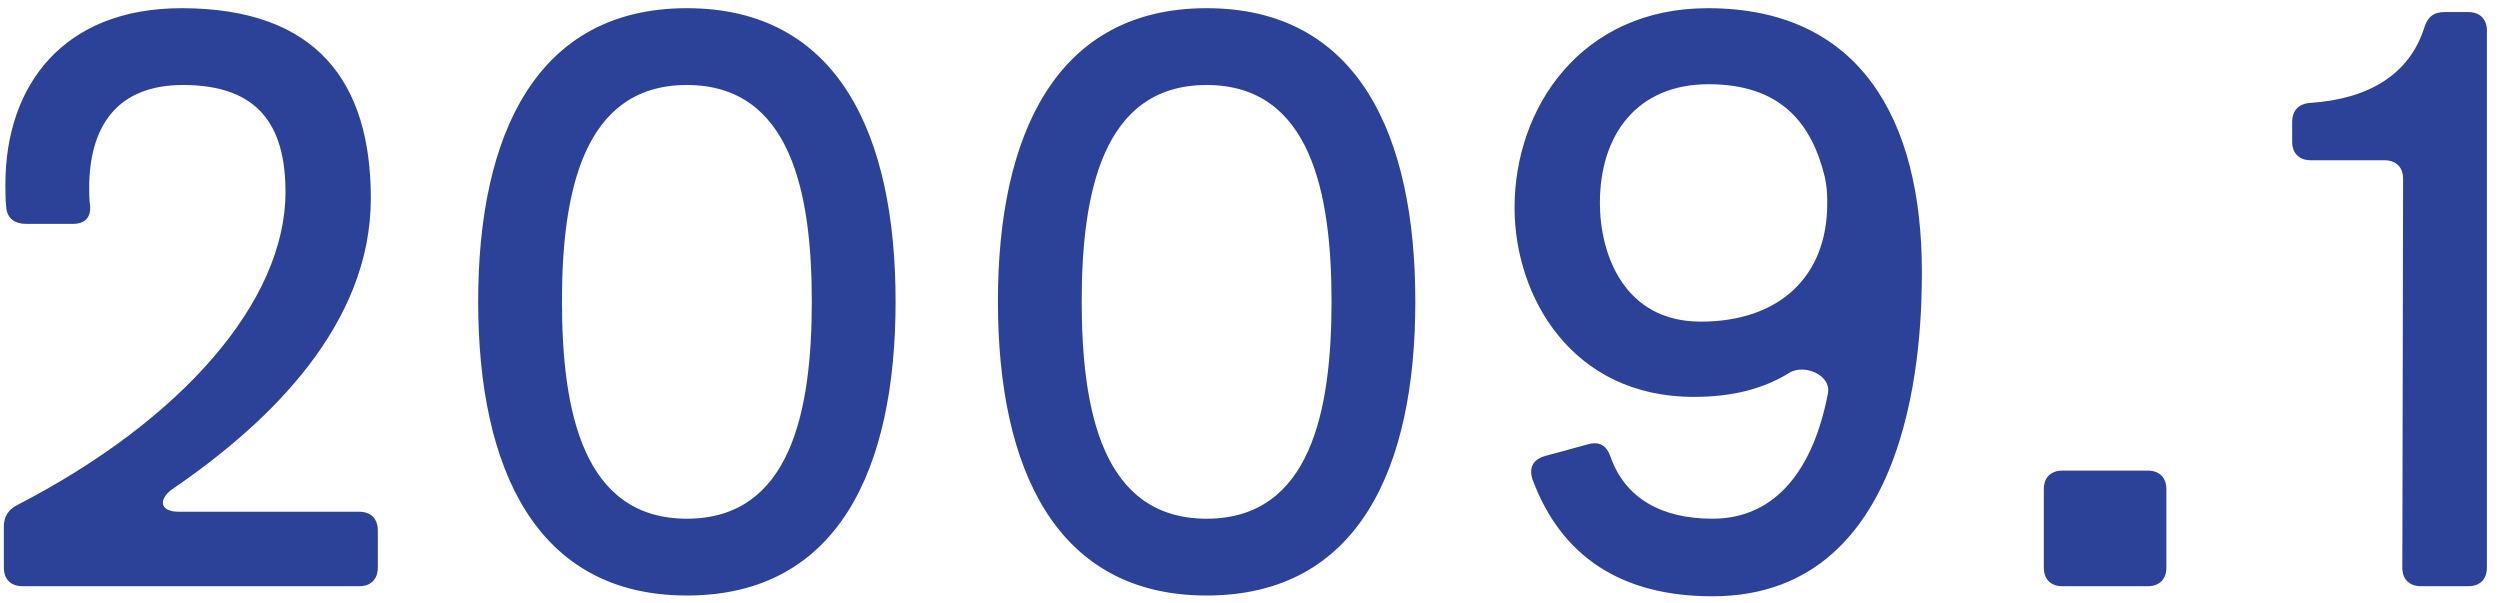<svg width="145" height="35" viewBox="0 0 145 35" fill="none" xmlns="http://www.w3.org/2000/svg">
<path d="M9.988 28.375C9.133 29.005 9.313 29.68 10.348 29.68H20.833C21.508 29.68 21.913 30.085 21.913 30.76V32.92C21.913 33.595 21.508 34 20.833 34H1.303C0.628 34 0.223 33.595 0.223 32.92V30.535C0.223 29.95 0.493 29.545 1.033 29.275C10.528 24.37 16.558 17.485 16.558 11.14C16.558 7.27 14.983 4.93 10.618 4.93C6.793 4.93 5.173 7.315 5.173 10.915C5.173 11.23 5.173 11.5 5.218 11.86C5.308 12.58 4.948 12.985 4.228 12.985H1.528C0.853 12.985 0.403 12.67 0.358 11.995C0.313 11.545 0.313 11.095 0.313 10.69C0.313 4.93 3.688 0.475 10.528 0.475C18.403 0.475 21.508 4.795 21.508 11.5C21.508 18.745 15.793 24.415 9.988 28.375ZM39.839 34.54C31.109 34.54 27.734 27.205 27.734 17.485C27.734 7.81 31.109 0.475 39.839 0.475C48.614 0.475 51.944 7.81 51.944 17.485C51.944 27.205 48.614 34.54 39.839 34.54ZM39.839 30.085C45.869 30.085 47.084 23.83 47.084 17.485C47.084 11.185 45.869 4.93 39.839 4.93C33.809 4.93 32.594 11.185 32.594 17.485C32.594 23.83 33.809 30.085 39.839 30.085ZM69.984 34.54C61.254 34.54 57.879 27.205 57.879 17.485C57.879 7.81 61.254 0.475 69.984 0.475C78.759 0.475 82.089 7.81 82.089 17.485C82.089 27.205 78.759 34.54 69.984 34.54ZM69.984 30.085C76.014 30.085 77.229 23.83 77.229 17.485C77.229 11.185 76.014 4.93 69.984 4.93C63.954 4.93 62.739 11.185 62.739 17.485C62.739 23.83 63.954 30.085 69.984 30.085ZM99.049 0.475C107.869 0.475 111.469 6.91 111.469 15.775C111.469 19.24 111.244 34.585 99.319 34.585C94.054 34.585 90.544 32.29 88.879 27.79C88.654 27.07 88.969 26.62 89.644 26.44L92.119 25.765C92.794 25.585 93.199 25.855 93.424 26.53C94.279 28.915 96.394 30.085 99.319 30.085C103.099 30.085 105.214 27.07 106.024 22.795C106.204 21.76 104.674 21.085 103.774 21.625C102.334 22.525 100.534 23.02 98.239 23.02C91.174 23.02 87.844 17.215 87.844 12.04C87.844 6.235 91.714 0.475 99.049 0.475ZM98.644 18.655C103.189 18.655 105.979 16.045 105.979 11.815V11.59C105.979 11.14 105.934 10.735 105.844 10.285C105.079 7.135 103.279 4.885 99.094 4.885C94.954 4.885 92.794 7.81 92.794 11.77C92.794 14.74 94.189 18.655 98.644 18.655ZM124.57 27.295C125.245 27.295 125.65 27.7 125.65 28.375V32.92C125.65 33.595 125.245 34 124.57 34H119.62C118.945 34 118.54 33.595 118.54 32.92V28.375C118.54 27.7 118.945 27.295 119.62 27.295H124.57ZM144.24 32.92C144.24 33.595 143.835 34 143.16 34H140.415C139.74 34 139.335 33.595 139.335 32.92L139.38 10.375C139.38 9.7 138.975 9.295 138.3 9.295H134.025C133.35 9.295 132.945 8.89 132.945 8.215V7.09C132.945 6.415 133.305 6.01 134.025 5.965C137.4 5.74 139.74 4.3 140.595 1.645C140.775 1.015 141.135 0.7 141.765 0.7H143.16C143.835 0.7 144.24 1.105 144.24 1.78V32.92Z" fill="#2C4198"/>
</svg>
